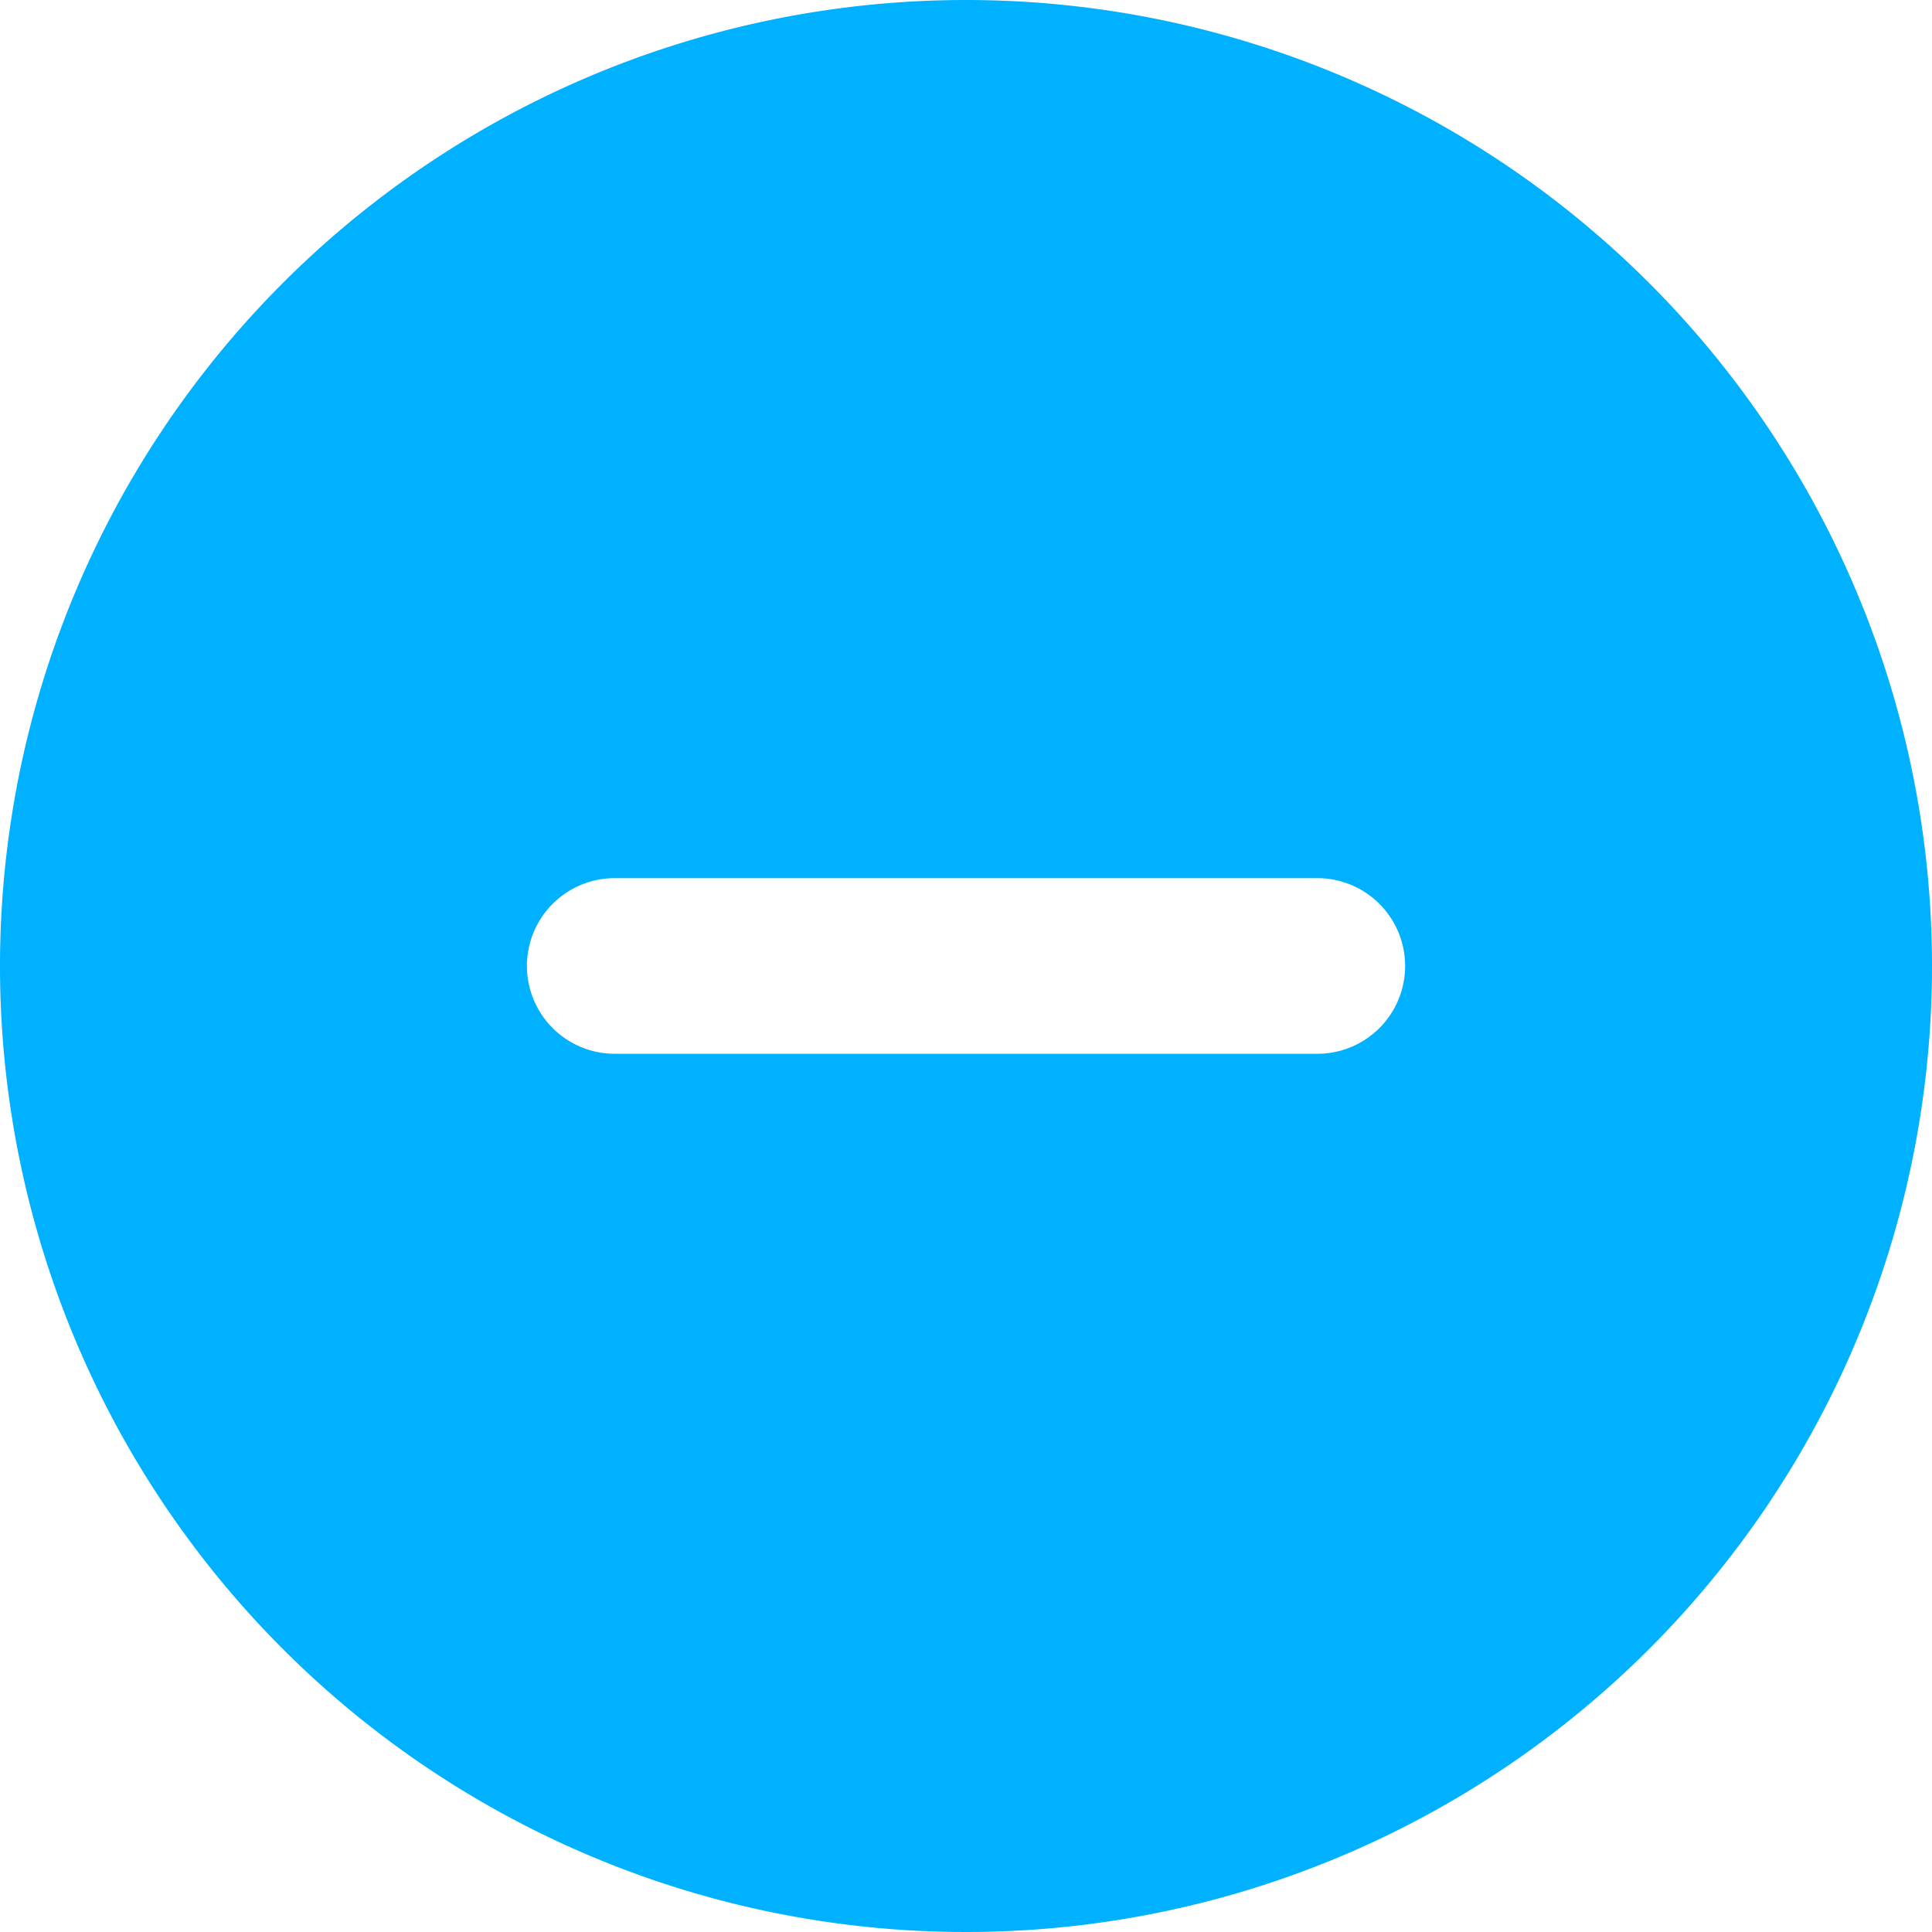 <svg xmlns="http://www.w3.org/2000/svg" width="25" height="25" viewBox="0 0 25 25"><path d="M14,1.5A12.5,12.5,0,1,0,26.5,14,12.5,12.5,0,0,0,14,1.5ZM9.455,15.136a1.136,1.136,0,0,1,0-2.273h9.091a1.136,1.136,0,1,1,0,2.273Z" transform="translate(-1.5 -1.5)" fill="#00b1ff"/></svg>